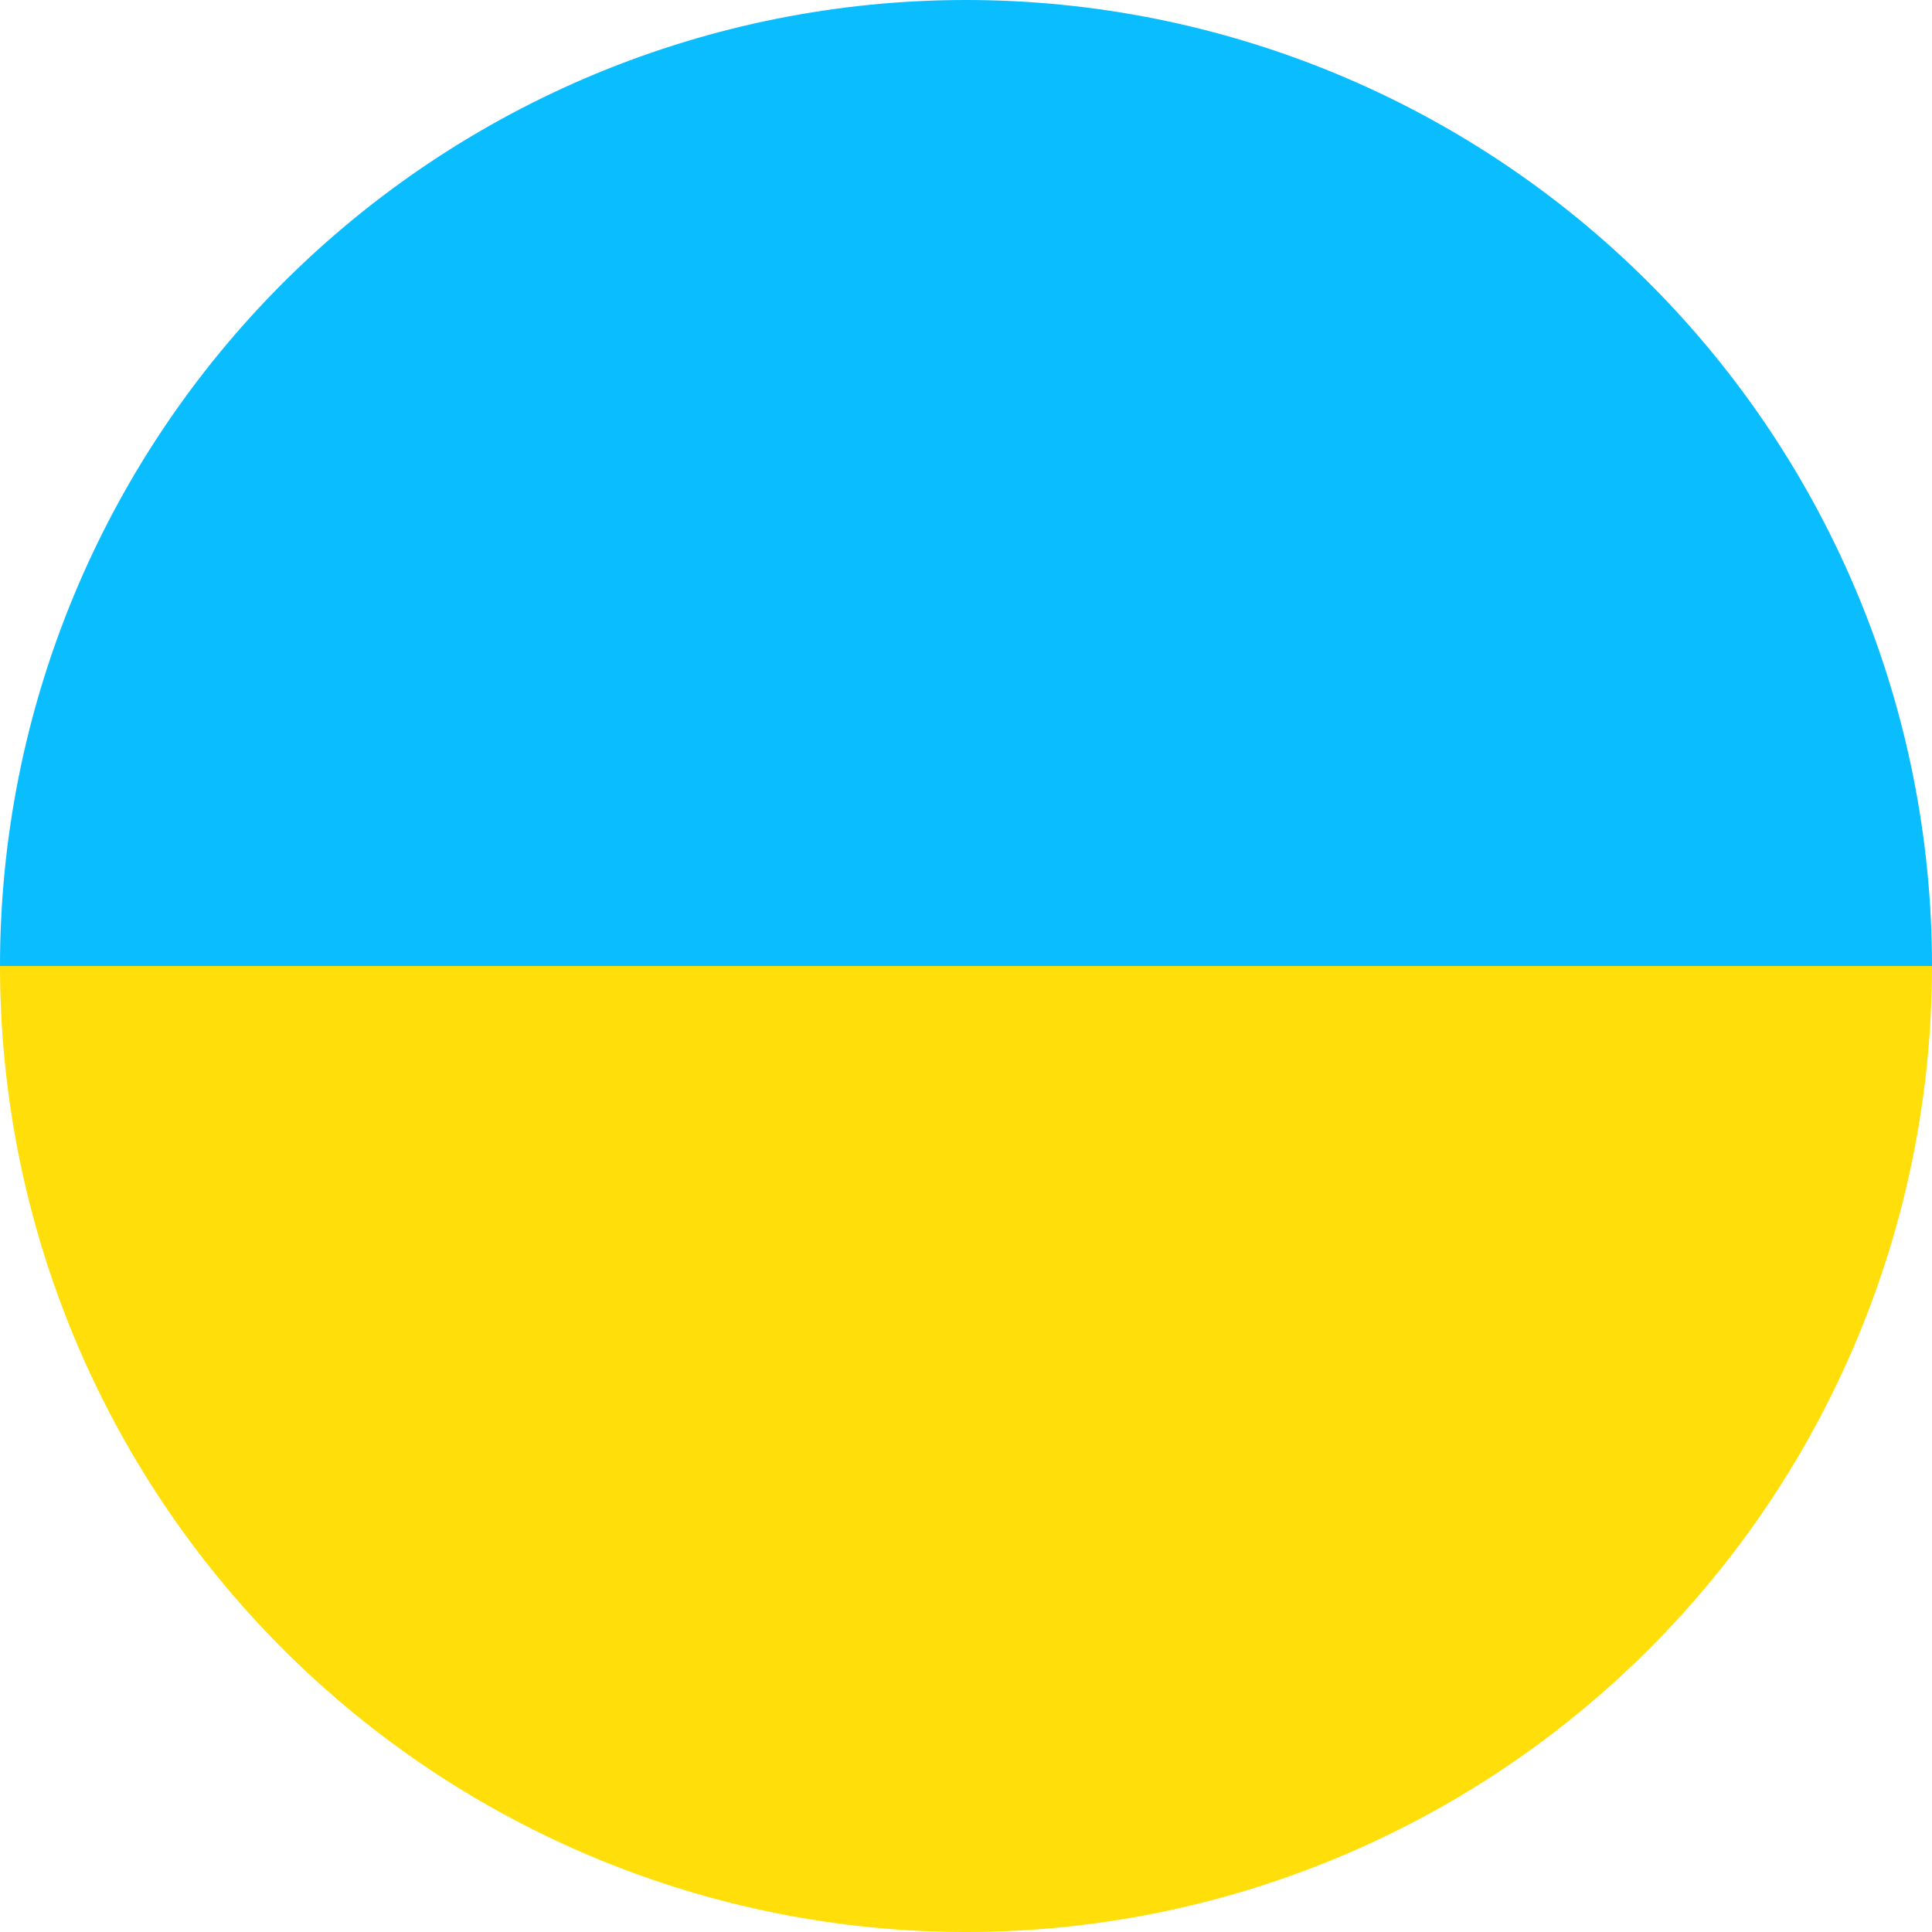 <?xml version="1.0" encoding="UTF-8"?> <svg xmlns="http://www.w3.org/2000/svg" width="40" height="40" viewBox="0 0 40 40" fill="none"><path d="M40 20C40 25.304 37.893 30.391 34.142 34.142C30.391 37.893 25.304 40 20 40C14.696 40 9.609 37.893 5.858 34.142C2.107 30.391 8.00932e-07 25.304 0 20L20 20H40Z" fill="#FFDE09"></path><path d="M0 20C0 14.696 2.107 9.609 5.858 5.858C9.609 2.107 14.696 4.00466e-07 20 0C25.304 -4.00466e-07 30.391 2.107 34.142 5.858C37.893 9.609 40 14.696 40 20L20 20L0 20Z" fill="#09BDFF"></path></svg> 